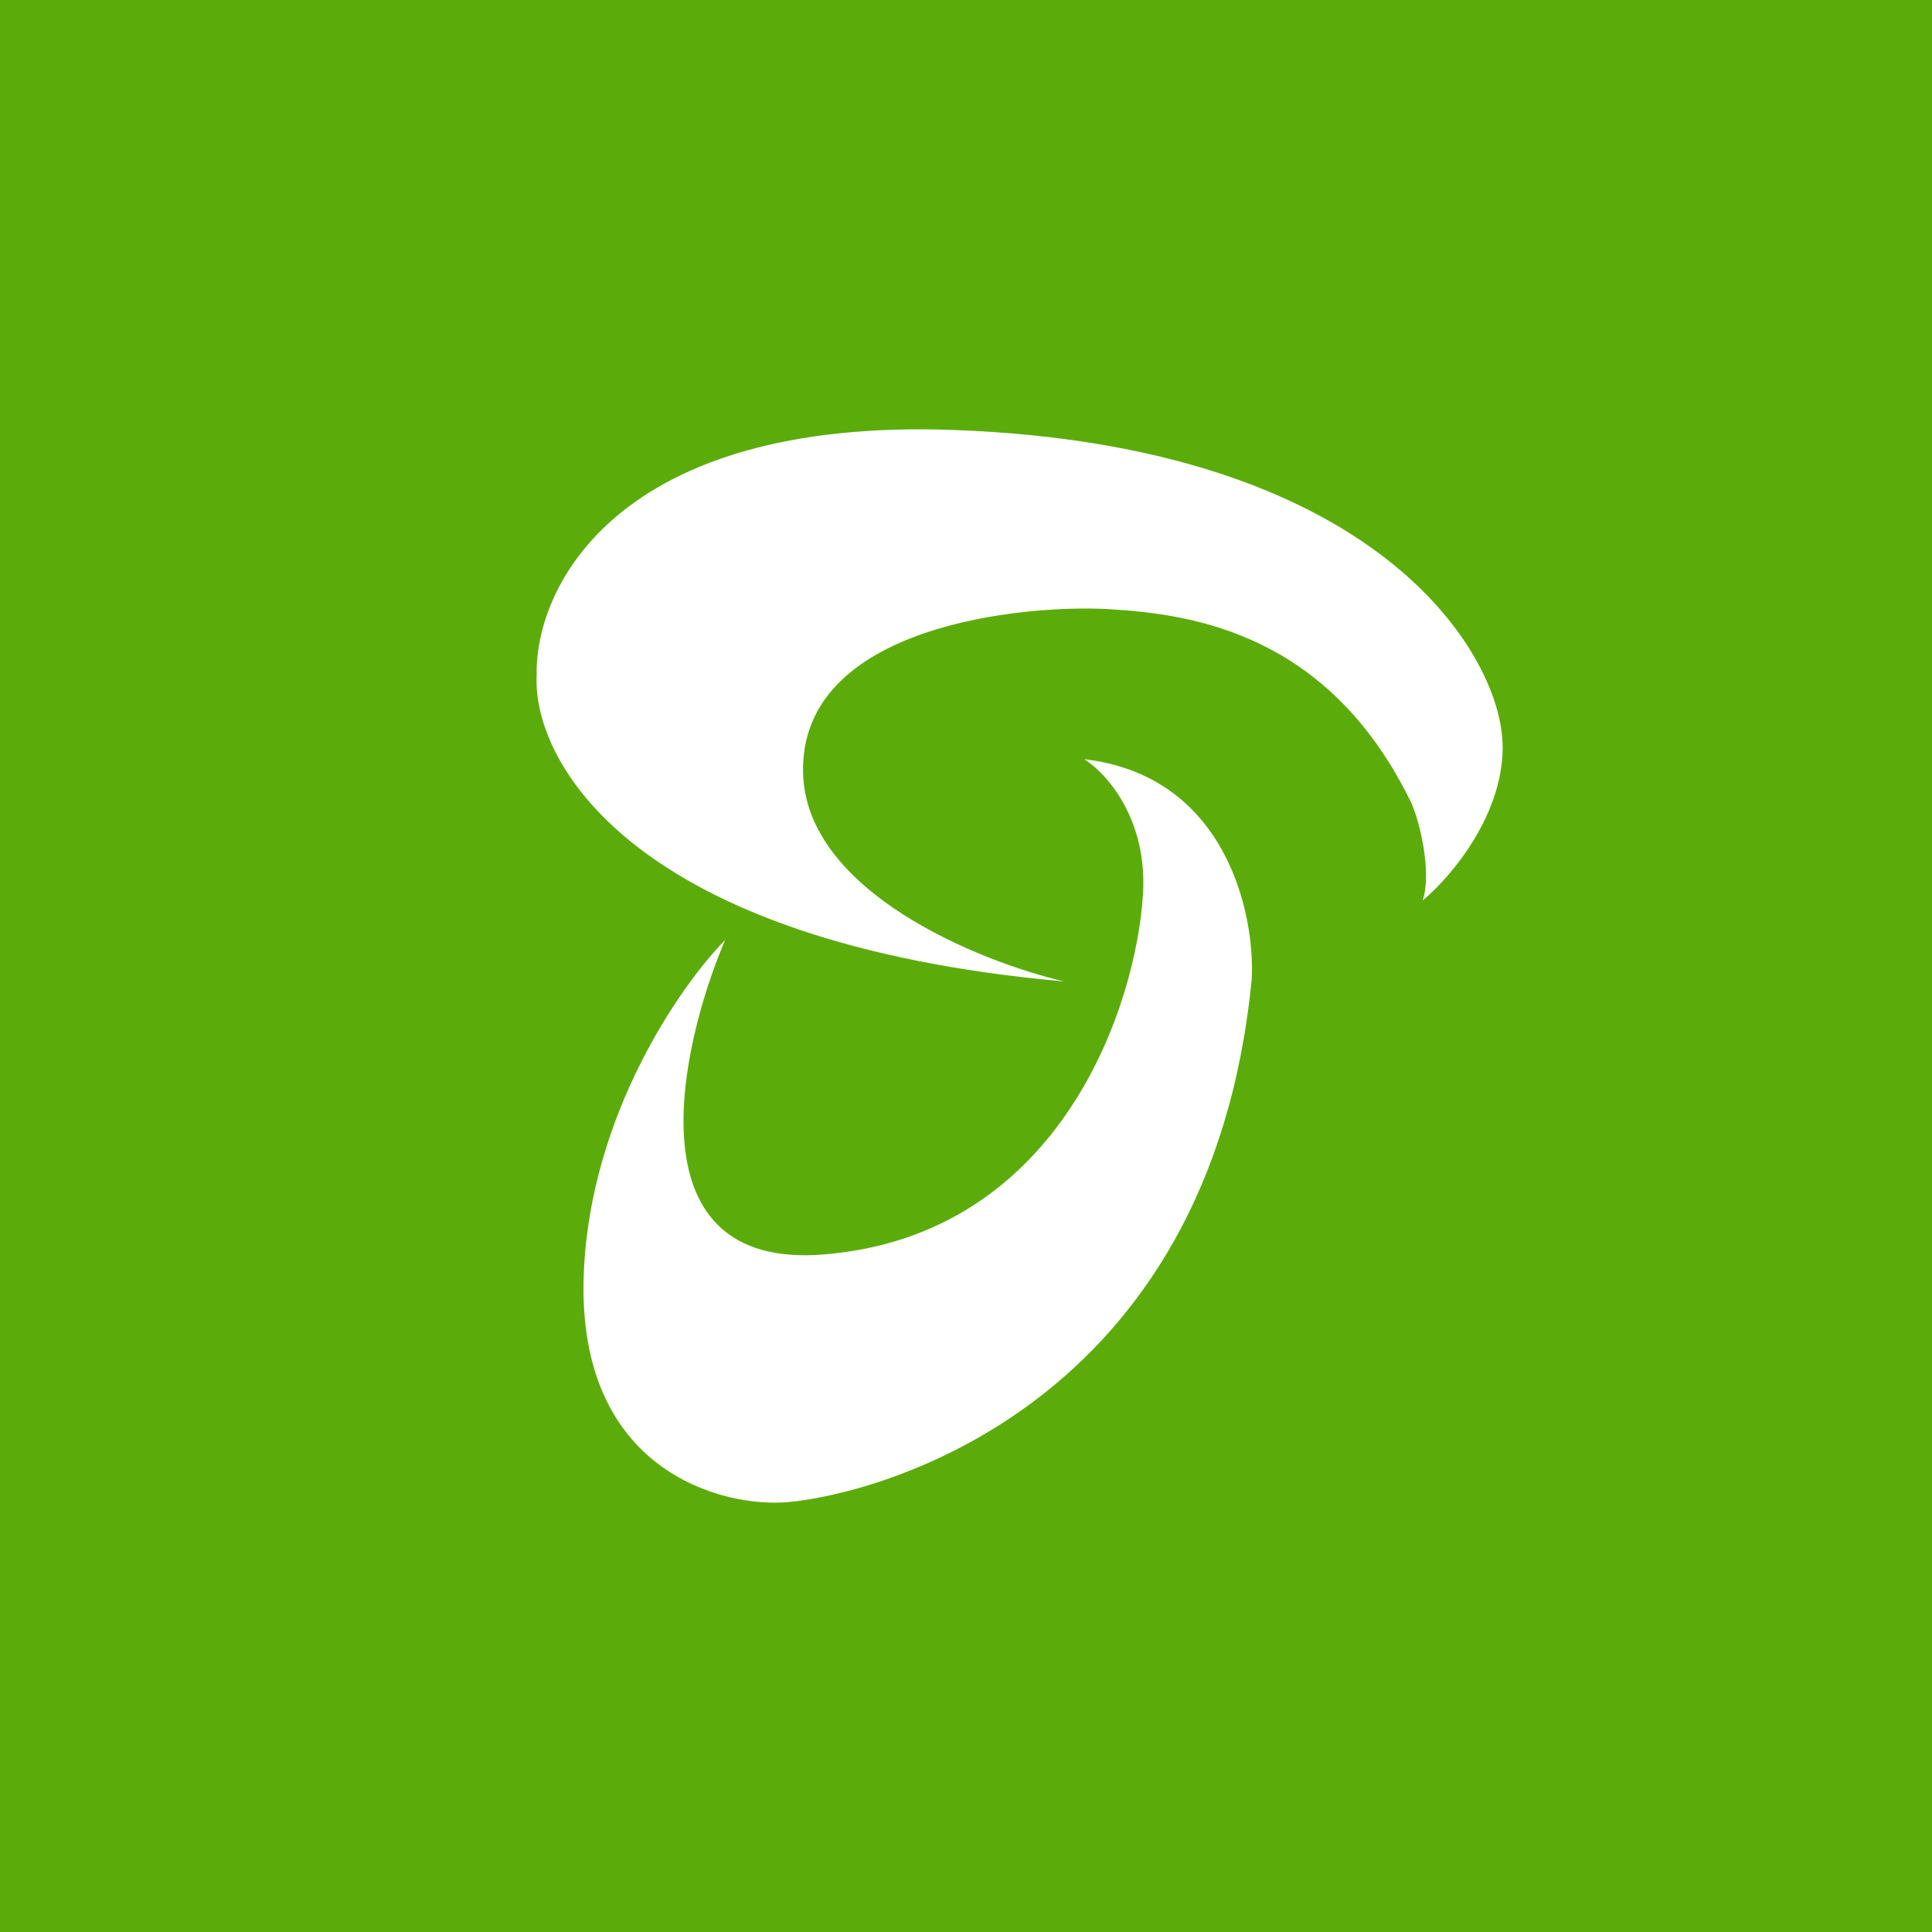 <svg xmlns="http://www.w3.org/2000/svg" width="18" height="18" fill="none"><path fill="#5BAC0A" d="M0 0h18v18H0z"/><path fill="#fff" d="M13.999 6.912c.026.668-.485 1.263-.744 1.477.093-.28-.044-.813-.133-.963-.76-1.51-1.984-1.702-2.778-1.75s-2.895.144-2.862 1.525c.027 1.104 1.632 1.755 2.432 1.943C5.878 8.784 4.957 7.089 5 6.286c-.016-.808.738-2.396 3.887-2.28 3.937.144 5.078 2.071 5.111 2.906z"/><path fill="#fff" d="M5.439 11.865c.058-1.476.902-2.686 1.316-3.106-.439 1.036-.87 3.07.914 2.929 2.23-.178 2.918-2.342 2.98-3.355.044-.71-.347-1.136-.548-1.26 1.331.156 1.592 1.454 1.561 2.046-.384 3.993-3.488 4.802-4.322 4.876-.603.053-1.974-.284-1.901-2.13"/></svg>
